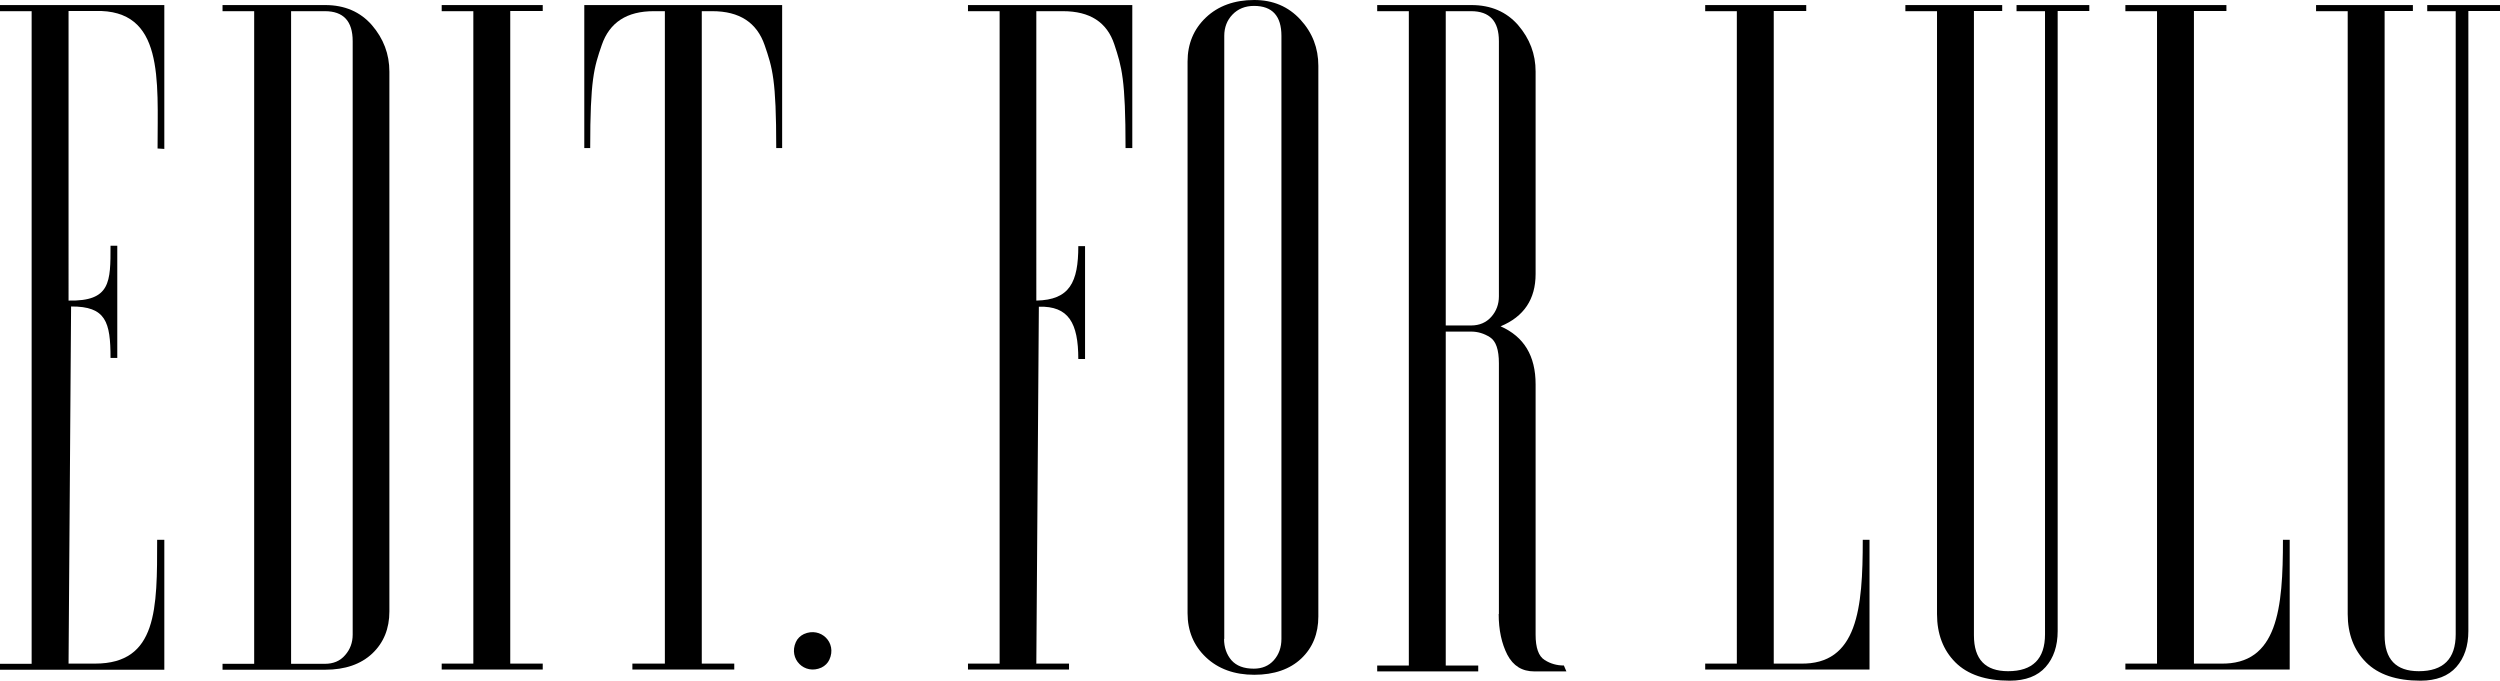 <?xml version="1.0" encoding="UTF-8"?><svg xmlns="http://www.w3.org/2000/svg" viewBox="0 0 118.52 32.27"><g id="a"/><g id="b"><g id="c"><g id="d"><g id="e"><path d="M7.79,31.75H0v-.28H1.5V.53H0V.24H7.79V7.06l-.32-.02c0-3.27,.32-6.61-2.96-6.52h-1.26V14.25c2,.04,1.99-.89,1.99-2.6h.32v5.32h-.32c0-1.71-.22-2.45-1.87-2.44l-.12,16.93h1.26c2.96,0,2.94-2.62,2.94-5.87h.34v6.16Z"/><path d="M15.42,31.75h-4.87v-.28h1.5V.53h-1.5V.24h4.87c.92,0,1.66,.32,2.21,.95,.55,.64,.83,1.37,.83,2.21V28.99c0,.81-.27,1.48-.81,1.99-.54,.51-1.29,.77-2.23,.77Zm-1.62-.28h1.6c.4,0,.72-.13,.96-.41,.24-.27,.36-.6,.36-.97V1.95c0-.95-.44-1.42-1.32-1.42h-1.6V31.46Z"/><path d="M24.19,.53V31.46h1.54v.28h-4.79v-.28h1.5V.53h-1.5V.24h4.79v.28h-1.54Z"/><path d="M37.08,.24V7.02h-.28c0-3.26-.18-3.8-.55-4.88-.37-1.07-1.19-1.61-2.48-1.61h-.5V31.46h1.54v.28h-4.83v-.28h1.54V.53h-.53c-1.27,0-2.09,.53-2.46,1.6-.37,1.07-.55,1.64-.55,4.89h-.28V.24h9.38Z"/><path d="M49.14,31.46h1.54v.28h-4.79v-.28h1.5V.53h-1.5V.24h7.79V7.02h-.32c0-3.27-.18-3.85-.53-4.91-.35-1.06-1.16-1.58-2.44-1.58h-1.26V14.25c1.59-.03,1.99-.88,1.99-2.58h.32v5.35h-.32c0-1.71-.46-2.52-1.87-2.48l-.12,16.93Z"/><path d="M62.5,29.23c0,.81-.27,1.48-.81,1.99-.54,.51-1.29,.77-2.23,.77s-1.71-.28-2.29-.83c-.58-.55-.87-1.25-.87-2.09V2.92c0-.84,.29-1.54,.87-2.09,.58-.55,1.35-.83,2.29-.83,.89,0,1.62,.31,2.19,.93,.57,.62,.85,1.35,.85,2.19V29.23Zm-4.47,1.06c0,.4,.12,.74,.35,1.01,.24,.27,.59,.4,1.06,.4,.39,0,.71-.13,.95-.4,.24-.27,.36-.61,.36-1.01V1.7c0-.94-.43-1.42-1.3-1.42-.42,0-.76,.14-1.02,.41-.26,.27-.39,.61-.39,1.01V30.29Z"/><path d="M71.06,29.11v-11.89c0-.64-.14-1.05-.42-1.23-.28-.18-.58-.27-.9-.27h-1.2v15.83h1.54v.28h-4.79v-.28h1.5V.53h-1.5V.24h4.47c.92,0,1.66,.32,2.21,.95,.55,.64,.83,1.37,.83,2.21V12.99c0,1.19-.55,2.02-1.66,2.48,1.11,.49,1.66,1.4,1.66,2.75v11.87c0,.62,.14,1.02,.43,1.2,.28,.18,.59,.26,.91,.26l.12,.28h-1.52c-.58,0-1-.26-1.28-.79-.27-.53-.41-1.17-.41-1.93Zm-2.52-13.68h1.2c.4,0,.72-.14,.96-.41,.24-.27,.36-.6,.36-.97V1.95c0-.95-.44-1.42-1.32-1.42h-1.2V15.43Z"/><path d="M85.35,31.46c2.72,.06,2.96-2.62,2.96-5.87h.32v6.15h-7.79v-.28h1.5V.53h-1.5V.24h4.79v.28h-1.54V31.46h1.26Z"/><path d="M105.27,31.46c2.72,.06,2.96-2.62,2.96-5.87h.32v6.15h-7.79v-.28h1.5V.53h-1.5V.24h4.79v.28h-1.54V31.46h1.26Z"/><path d="M96.94,.53h-1.34V.24h3.45v.28h-1.5V29.92c0,.7-.19,1.27-.57,1.7-.38,.43-.95,.65-1.7,.65-1.14,0-2-.29-2.58-.87-.58-.58-.87-1.35-.87-2.29V.53h-1.5V.24h4.59v.28h-1.34V30.12c0,1.14,.54,1.7,1.62,1.7,1.16,0,1.75-.58,1.75-1.75V.53Z"/><path d="M116.41,.53h-1.34V.24h3.45v.28h-1.5V29.92c0,.7-.19,1.27-.57,1.7-.38,.43-.95,.65-1.7,.65-1.14,0-2-.29-2.58-.87-.58-.58-.87-1.35-.87-2.29V.53h-1.5V.24h4.59v.28h-1.34V30.12c0,1.14,.54,1.7,1.62,1.7,1.16,0,1.75-.58,1.75-1.75V.53Z"/><path d="M39.32,31.27c.37-.8-.41-1.57-1.21-1.21-.17,.08-.31,.22-.38,.38-.36,.8,.41,1.57,1.21,1.21,.17-.08,.31-.22,.38-.38Z"/></g></g></g></g></svg>